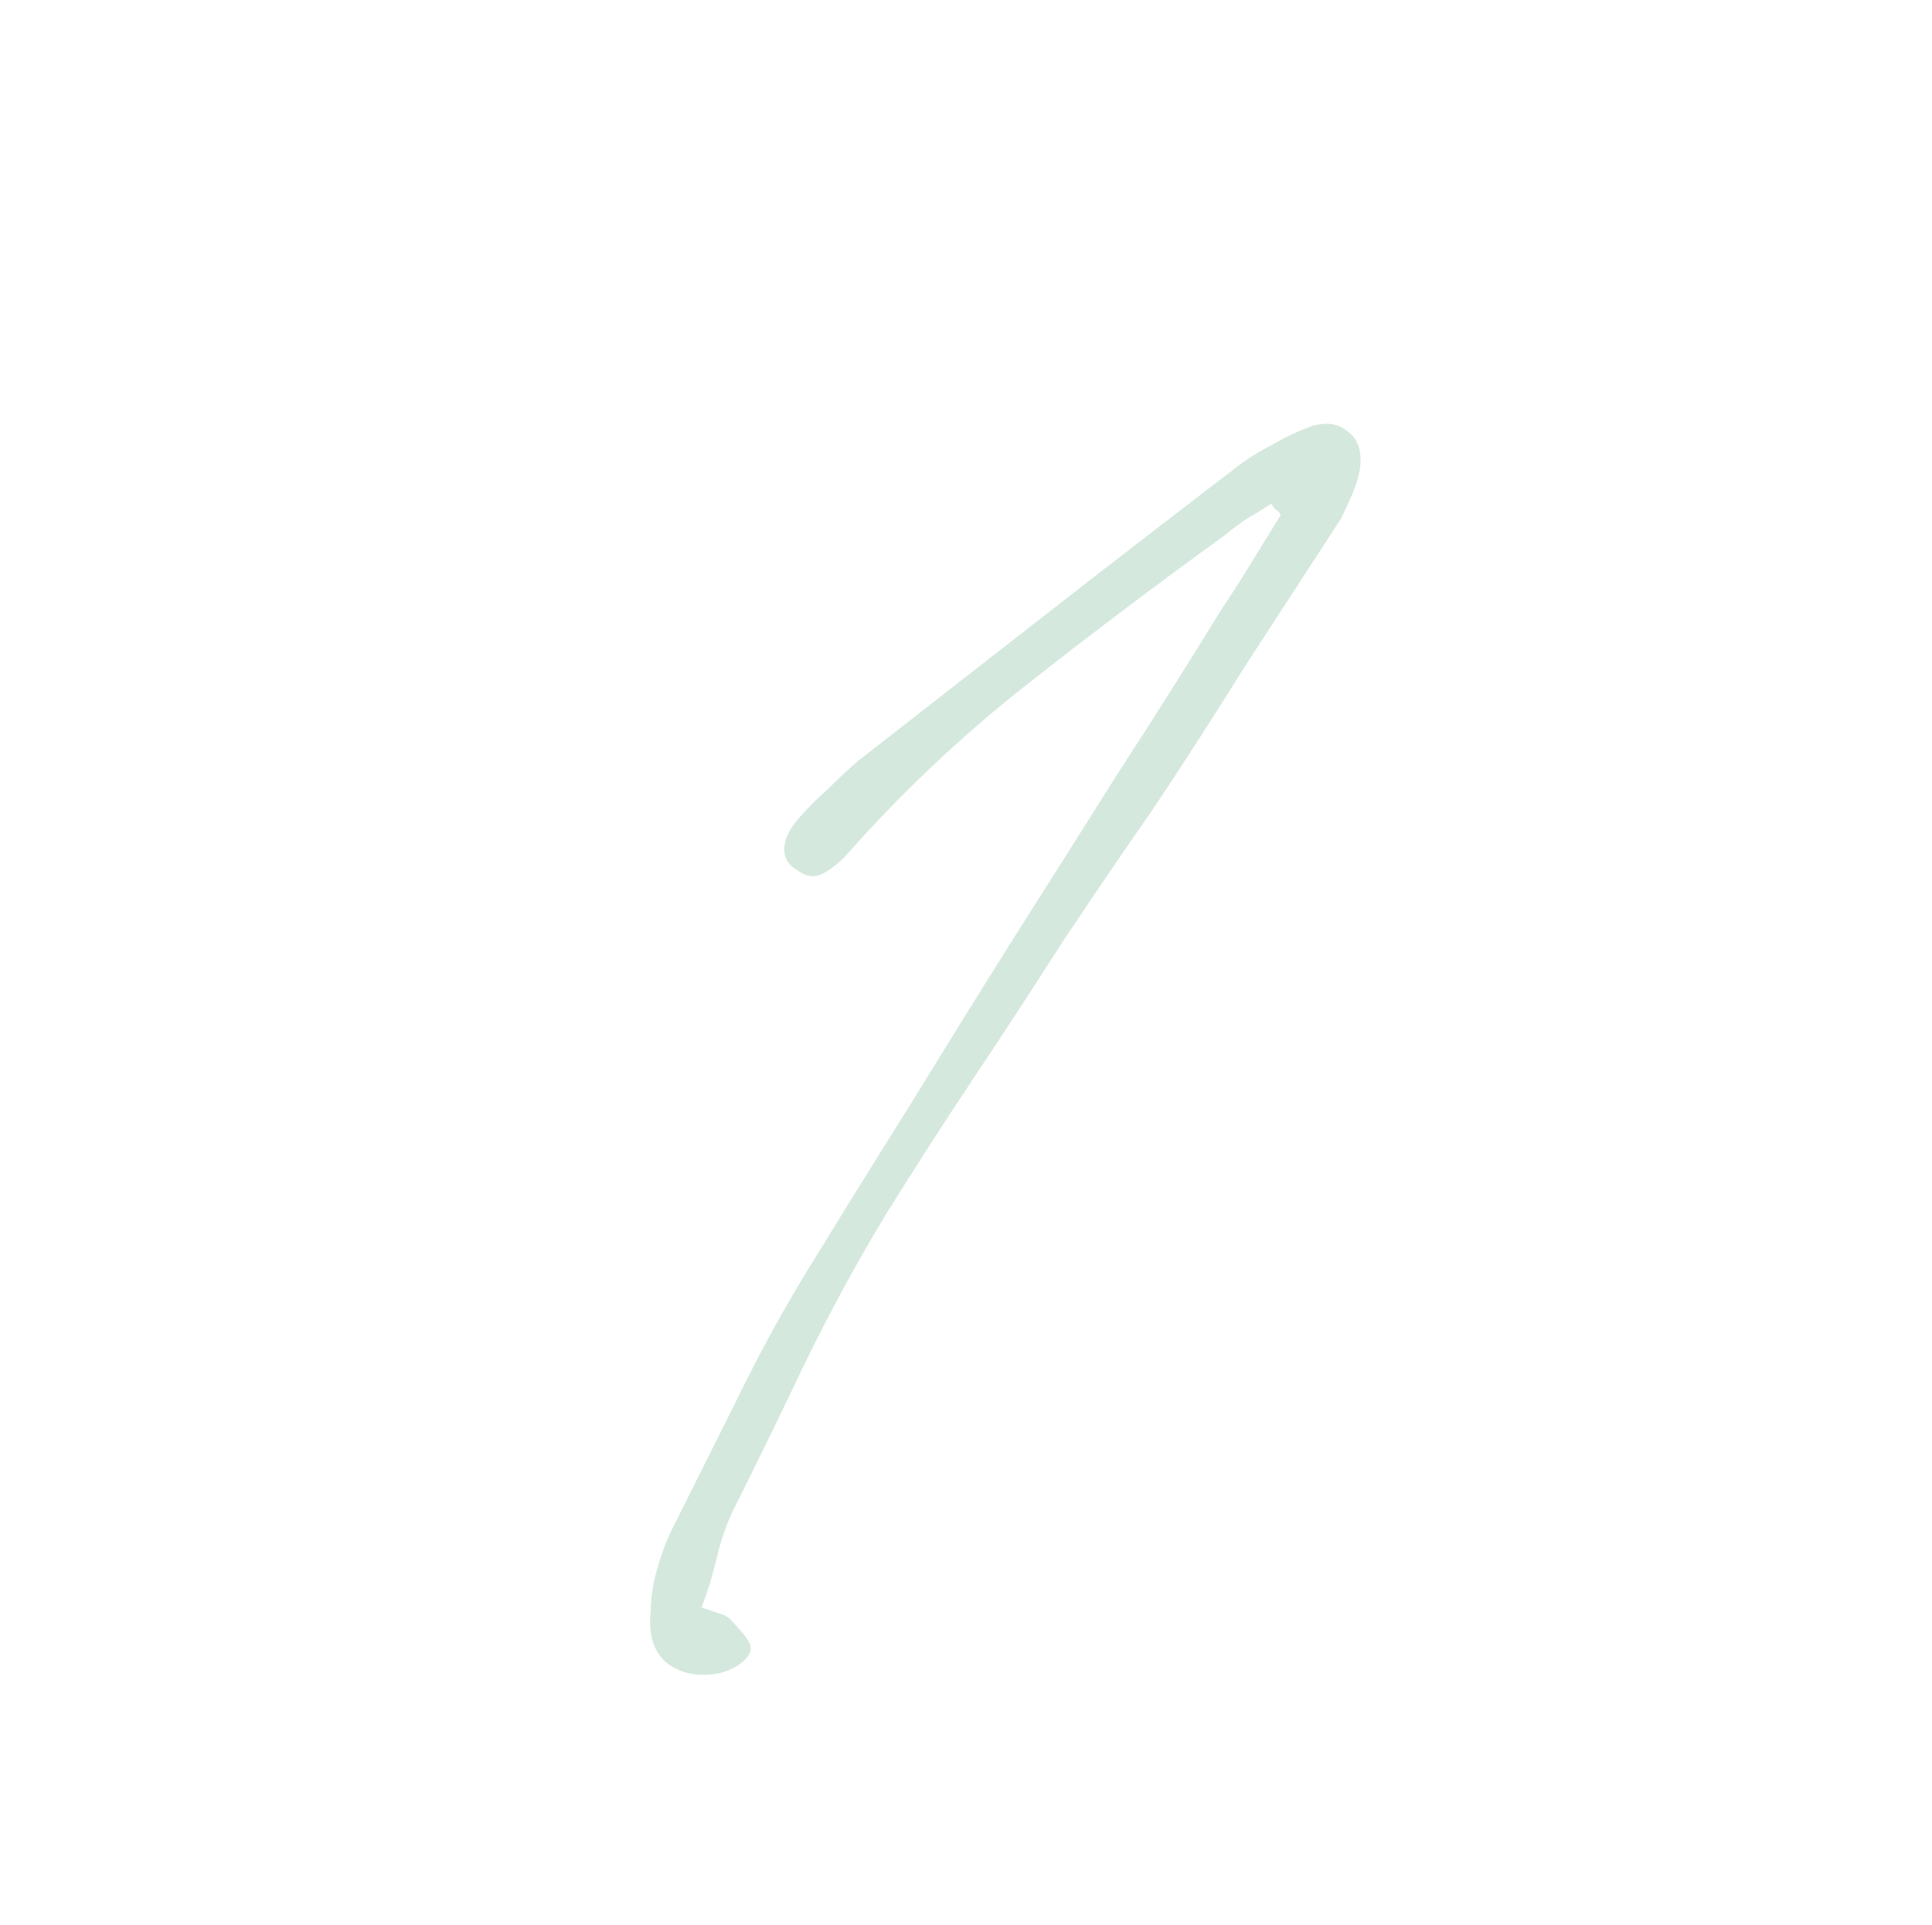 <svg width="285" height="284" viewBox="0 0 285 284" fill="none" xmlns="http://www.w3.org/2000/svg">
<path opacity="0.2" d="M187.548 74.29C186.438 75.03 185.236 75.77 183.941 76.51C182.832 77.25 181.722 78.082 180.612 79.007C170.624 86.22 160.822 93.619 151.204 101.202C141.586 108.785 132.708 117.201 124.57 126.449C123.46 127.559 122.35 128.391 121.24 128.946C120.131 129.501 118.928 129.316 117.634 128.391C116.339 127.651 115.692 126.634 115.692 125.339C115.692 123.859 116.432 122.287 117.911 120.623C119.206 119.143 120.593 117.756 122.073 116.461C123.552 114.981 125.032 113.594 126.512 112.299C135.76 105.086 145.008 97.873 154.256 90.659C163.503 83.446 172.844 76.233 182.277 69.019C183.941 67.724 185.699 66.615 187.548 65.69C189.398 64.58 191.34 63.655 193.374 62.916C195.594 62.176 197.443 62.453 198.923 63.748C200.403 64.858 200.958 66.707 200.588 69.297C200.403 70.406 200.033 71.609 199.478 72.903C198.923 74.198 198.368 75.4 197.813 76.51C195.409 80.209 193.004 83.908 190.6 87.608C188.195 91.307 185.791 95.006 183.387 98.705C179.132 105.548 174.786 112.299 170.347 118.958C165.723 125.616 161.192 132.275 156.752 138.933C152.498 145.592 148.152 152.251 143.713 158.909C139.274 165.568 134.927 172.319 130.673 179.162C126.419 186.19 122.443 193.496 118.744 201.08C115.229 208.478 111.623 215.876 107.923 223.275C106.999 225.309 106.259 227.529 105.704 229.933C105.149 232.338 104.409 234.742 103.484 237.146C104.594 237.516 105.426 237.794 105.981 237.979C106.721 238.164 107.276 238.441 107.646 238.811C108.386 239.551 109.126 240.383 109.865 241.308C110.605 242.233 110.883 242.973 110.698 243.528C110.513 244.267 109.865 245.007 108.756 245.747C107.831 246.302 106.906 246.672 105.981 246.857C102.837 247.412 100.248 246.857 98.213 245.192C96.364 243.528 95.624 241.031 95.994 237.701C95.994 235.852 96.271 233.91 96.826 231.875C97.381 229.841 98.028 227.991 98.768 226.326C102.097 219.668 105.426 213.009 108.756 206.351C112.085 199.507 115.692 192.941 119.576 186.653C124.57 178.515 129.564 170.469 134.557 162.516C139.551 154.378 144.545 146.332 149.539 138.379C154.718 130.24 159.804 122.195 164.798 114.242C169.977 106.288 175.063 98.243 180.057 90.104C181.537 87.885 183.017 85.573 184.496 83.168C185.976 80.764 187.456 78.36 188.935 75.955C188.75 75.585 188.473 75.308 188.103 75.123C187.918 74.938 187.733 74.66 187.548 74.29Z" fill="#2B905A"/>
</svg>
